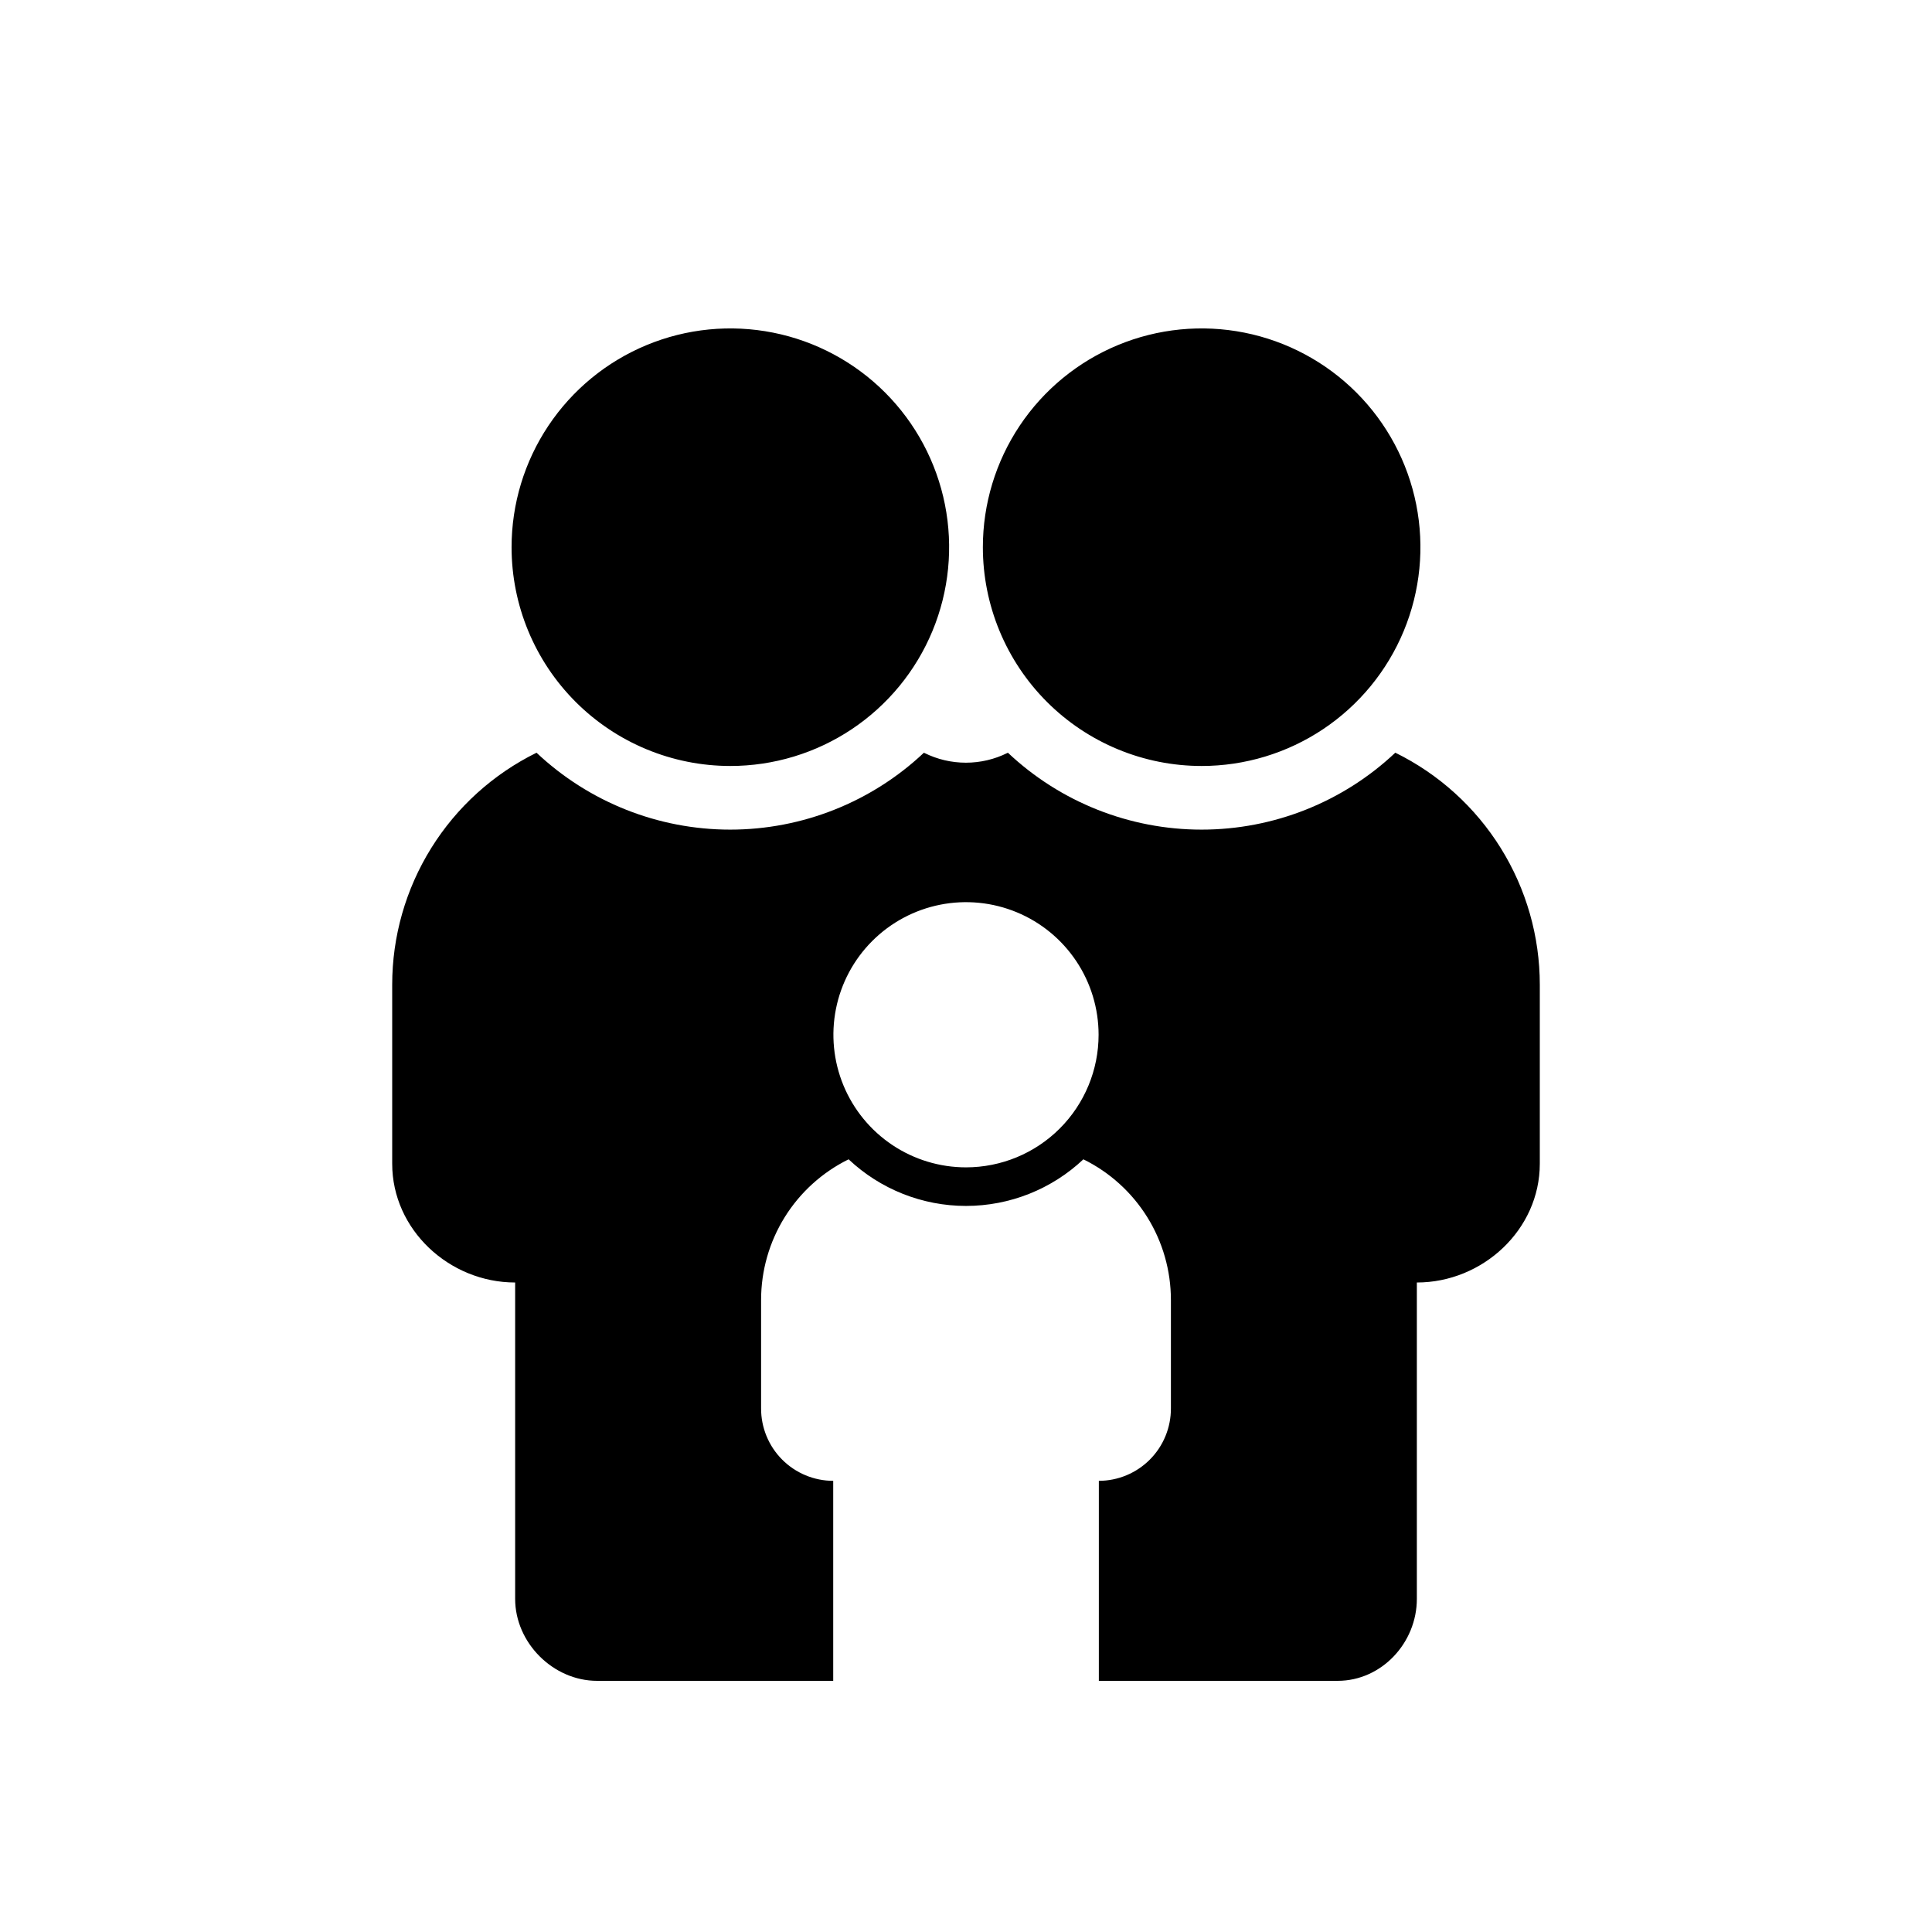 <svg width="1000" height="1000" viewBox="0 0 1000 1000" fill="none" xmlns="http://www.w3.org/2000/svg">
<path fill-rule="evenodd" clip-rule="evenodd" d="M378 396.47C400.398 396.476 422.296 389.839 440.922 377.4C459.548 364.96 474.067 347.276 482.642 326.584C491.218 305.892 493.464 283.121 489.097 261.153C484.73 239.184 473.947 219.004 458.11 203.164C442.273 187.325 422.095 176.538 400.127 172.167C378.159 167.796 355.388 170.038 334.695 178.61C314.001 187.181 296.315 201.697 283.872 220.321C271.429 238.946 264.788 260.842 264.79 283.24C264.793 313.266 276.72 342.062 297.95 363.296C319.18 384.529 347.974 396.462 378 396.47V396.47ZM621.94 396.47C644.338 396.476 666.236 389.839 684.862 377.4C703.488 364.96 718.007 347.276 726.582 326.584C735.158 305.892 737.404 283.121 733.037 261.153C728.67 239.184 717.887 219.004 702.05 203.164C686.213 187.325 666.035 176.538 644.067 172.167C622.099 167.796 599.328 170.038 578.635 178.61C557.941 187.181 540.255 201.697 527.812 220.321C515.368 238.946 508.728 260.842 508.73 283.24C508.731 298.113 511.662 312.839 517.356 326.579C523.049 340.319 531.393 352.802 541.911 363.317C552.43 373.832 564.916 382.171 578.658 387.86C592.4 393.548 607.127 396.474 622 396.47H621.94ZM722.19 389.61C695.071 415.174 659.209 429.413 621.94 429.413C584.671 429.413 548.809 415.174 521.69 389.61L521.45 389.72C514.77 393.042 507.411 394.77 499.95 394.77C492.489 394.77 485.13 393.042 478.45 389.72L478.21 389.61C451.091 415.174 415.229 429.413 377.96 429.413C340.691 429.413 304.829 415.174 277.71 389.61C255.281 400.651 236.394 417.755 223.19 438.982C209.985 460.209 202.991 484.711 203 509.71V602.35C203 636.46 232.53 663.82 266.64 663.82V827.58C266.64 850.32 286.32 870 309.06 870H431.27V766.48C426.357 766.473 421.493 765.498 416.958 763.611C412.422 761.723 408.302 758.96 404.835 755.479C401.368 751.998 398.621 747.867 396.752 743.324C394.882 738.78 393.927 733.913 393.94 729V672.85C393.936 657.696 398.178 642.845 406.185 629.98C414.192 617.114 425.643 606.749 439.24 600.06C455.676 615.556 477.411 624.187 500 624.187C522.589 624.187 544.324 615.556 560.76 600.06C574.357 606.749 585.808 617.114 593.815 629.98C601.822 642.845 606.064 657.696 606.06 672.85V729C606.072 733.91 605.116 738.775 603.248 743.315C601.38 747.856 598.636 751.985 595.172 755.465C591.709 758.945 587.594 761.71 583.062 763.599C578.53 765.489 573.67 766.468 568.76 766.48V766.48V870H692.36C715.1 870 733.36 850.32 733.36 827.58V663.82C767.47 663.82 797 636.46 797 602.35V509.71C797.005 484.707 790.005 460.202 776.793 438.974C763.581 417.747 744.686 400.646 722.25 389.61H722.19ZM500 604.22C486.426 604.22 473.157 600.195 461.87 592.653C450.584 585.111 441.787 574.392 436.593 561.851C431.399 549.31 430.041 535.51 432.689 522.197C435.338 508.884 441.876 496.655 451.475 487.058C461.074 477.46 473.304 470.924 486.617 468.277C499.931 465.631 513.73 466.991 526.271 472.187C538.811 477.383 549.529 486.181 557.069 497.468C564.609 508.756 568.632 522.026 568.63 535.6V535.6C568.627 553.8 561.396 571.254 548.525 584.122C535.655 596.991 518.2 604.22 500 604.22V604.22Z" fill="black"/>
</svg>
<!--rss params start selur eriWtaF 3209872534fwcs_deps:::___:::unknowndepsrss params end selur eriWtaF 32474893457-->